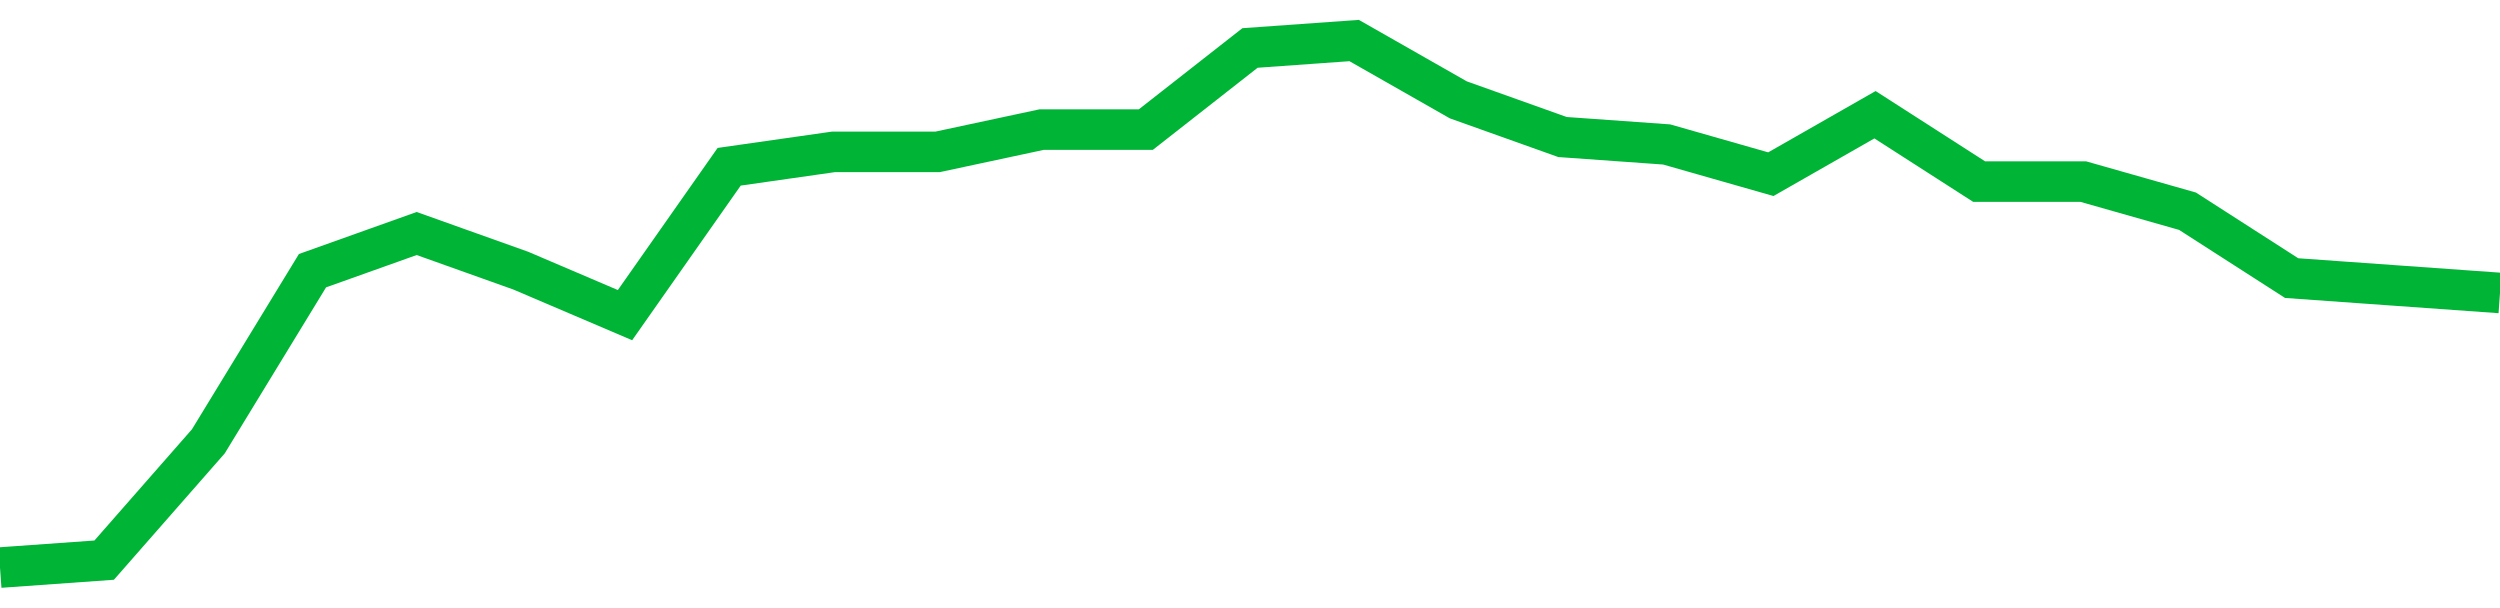 <!-- Generated with https://github.com/jxxe/sparkline/ --><svg viewBox="0 0 185 45" class="sparkline" xmlns="http://www.w3.org/2000/svg"><path class="sparkline--fill" d="M 0 42 L 0 42 L 7.708 41.45 L 15.417 32.66 L 23.125 20.03 L 30.833 17.28 L 38.542 20.03 L 46.25 23.32 L 53.958 12.34 L 61.667 11.24 L 69.375 11.24 L 77.083 9.59 L 84.792 9.59 L 92.5 3.55 L 100.208 3 L 107.917 7.39 L 115.625 10.14 L 123.333 10.69 L 131.042 12.89 L 138.75 8.49 L 146.458 13.44 L 154.167 13.44 L 161.875 15.63 L 169.583 20.58 L 177.292 21.13 L 185 21.68 V 45 L 0 45 Z" stroke="none" fill="none" ></path><path class="sparkline--line" d="M 0 42 L 0 42 L 7.708 41.45 L 15.417 32.66 L 23.125 20.03 L 30.833 17.28 L 38.542 20.03 L 46.25 23.32 L 53.958 12.34 L 61.667 11.24 L 69.375 11.24 L 77.083 9.59 L 84.792 9.59 L 92.5 3.55 L 100.208 3 L 107.917 7.39 L 115.625 10.14 L 123.333 10.69 L 131.042 12.89 L 138.75 8.49 L 146.458 13.44 L 154.167 13.44 L 161.875 15.63 L 169.583 20.58 L 177.292 21.13 L 185 21.68" fill="none" stroke-width="3" stroke="#00B436" ></path></svg>